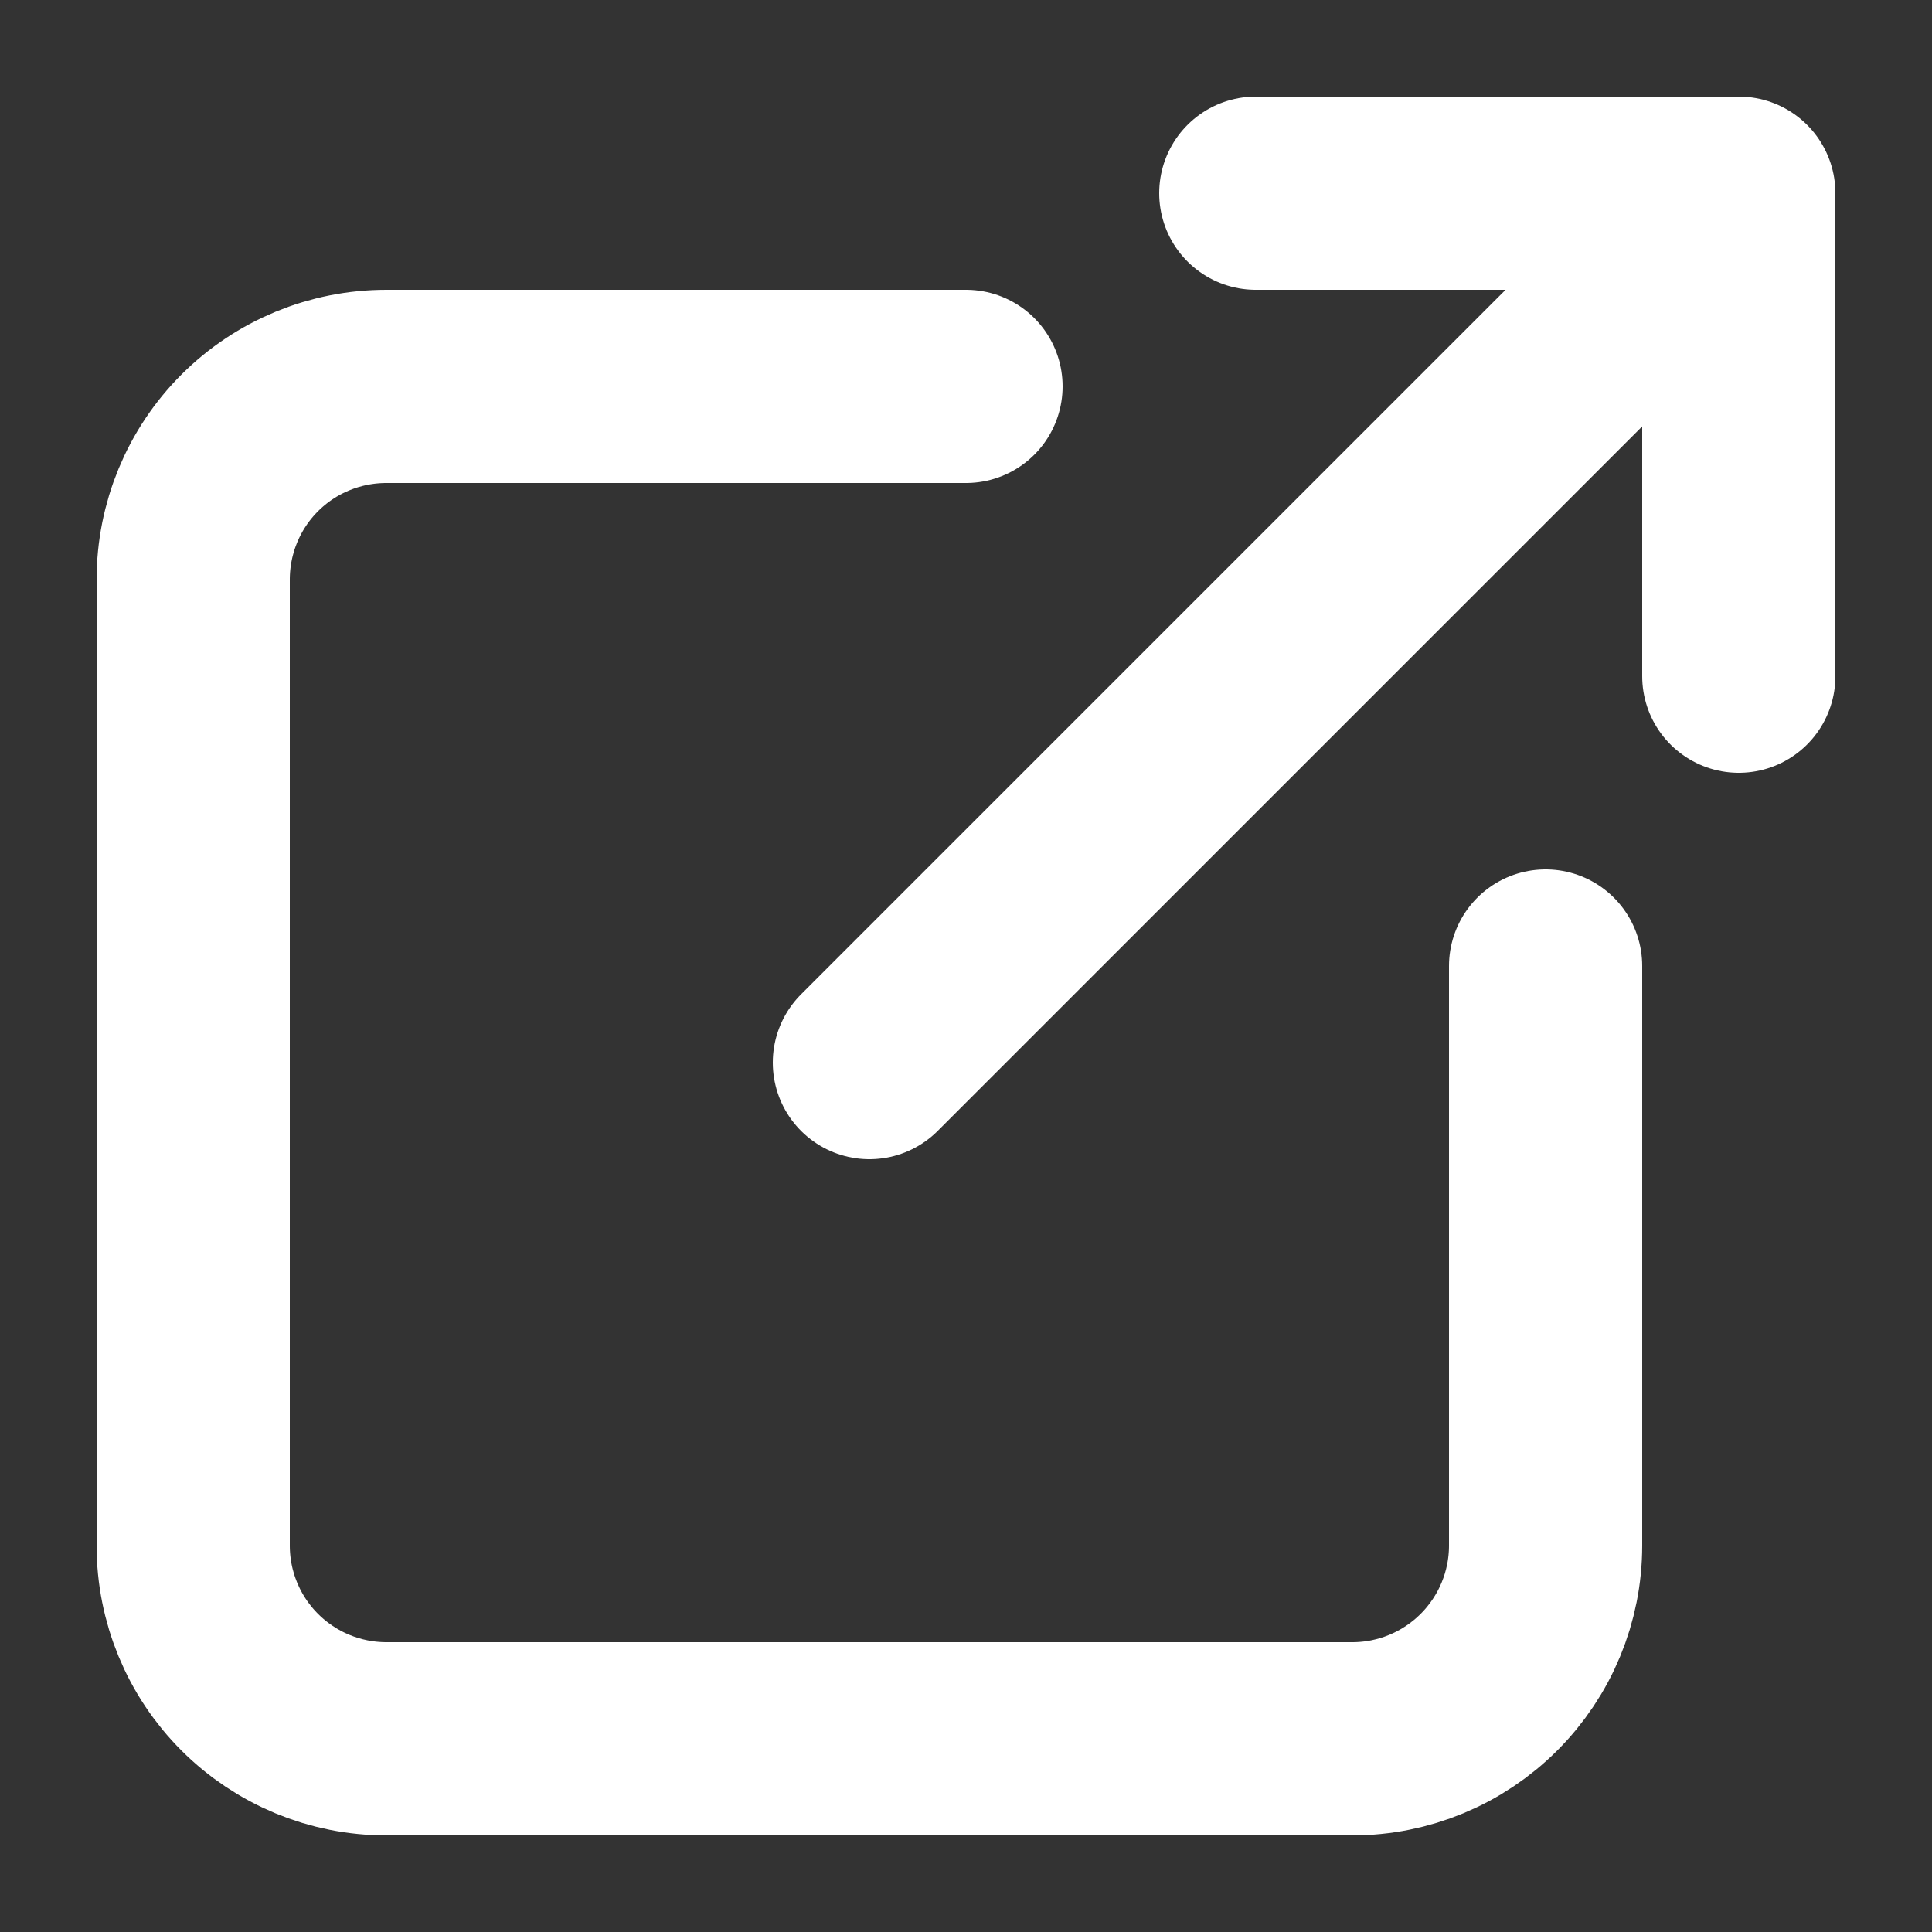 <svg width="16" height="16" viewBox="0 0 16 16" fill="none" xmlns="http://www.w3.org/2000/svg">
<rect x="0" y="0" width="16" height="16" fill="#333333" stroke="none"/>
<path d="M8 3.2H3.2C2.775 3.2 2.368 3.368 2.068 3.668C1.768 3.968 1.6 4.375 1.6 4.8V12.8C1.6 13.224 1.768 13.631 2.068 13.931C2.368 14.231 2.775 14.4 3.2 14.4H11.2C11.624 14.4 12.031 14.231 12.331 13.931C12.631 13.631 12.8 13.224 12.8 12.8V8M7.2 8.8L14.4 1.6M14.4 1.6H10.4M14.4 1.6V5.6" stroke="white" stroke-width="1.6" stroke-linecap="round" stroke-linejoin="round"/>
</svg>
